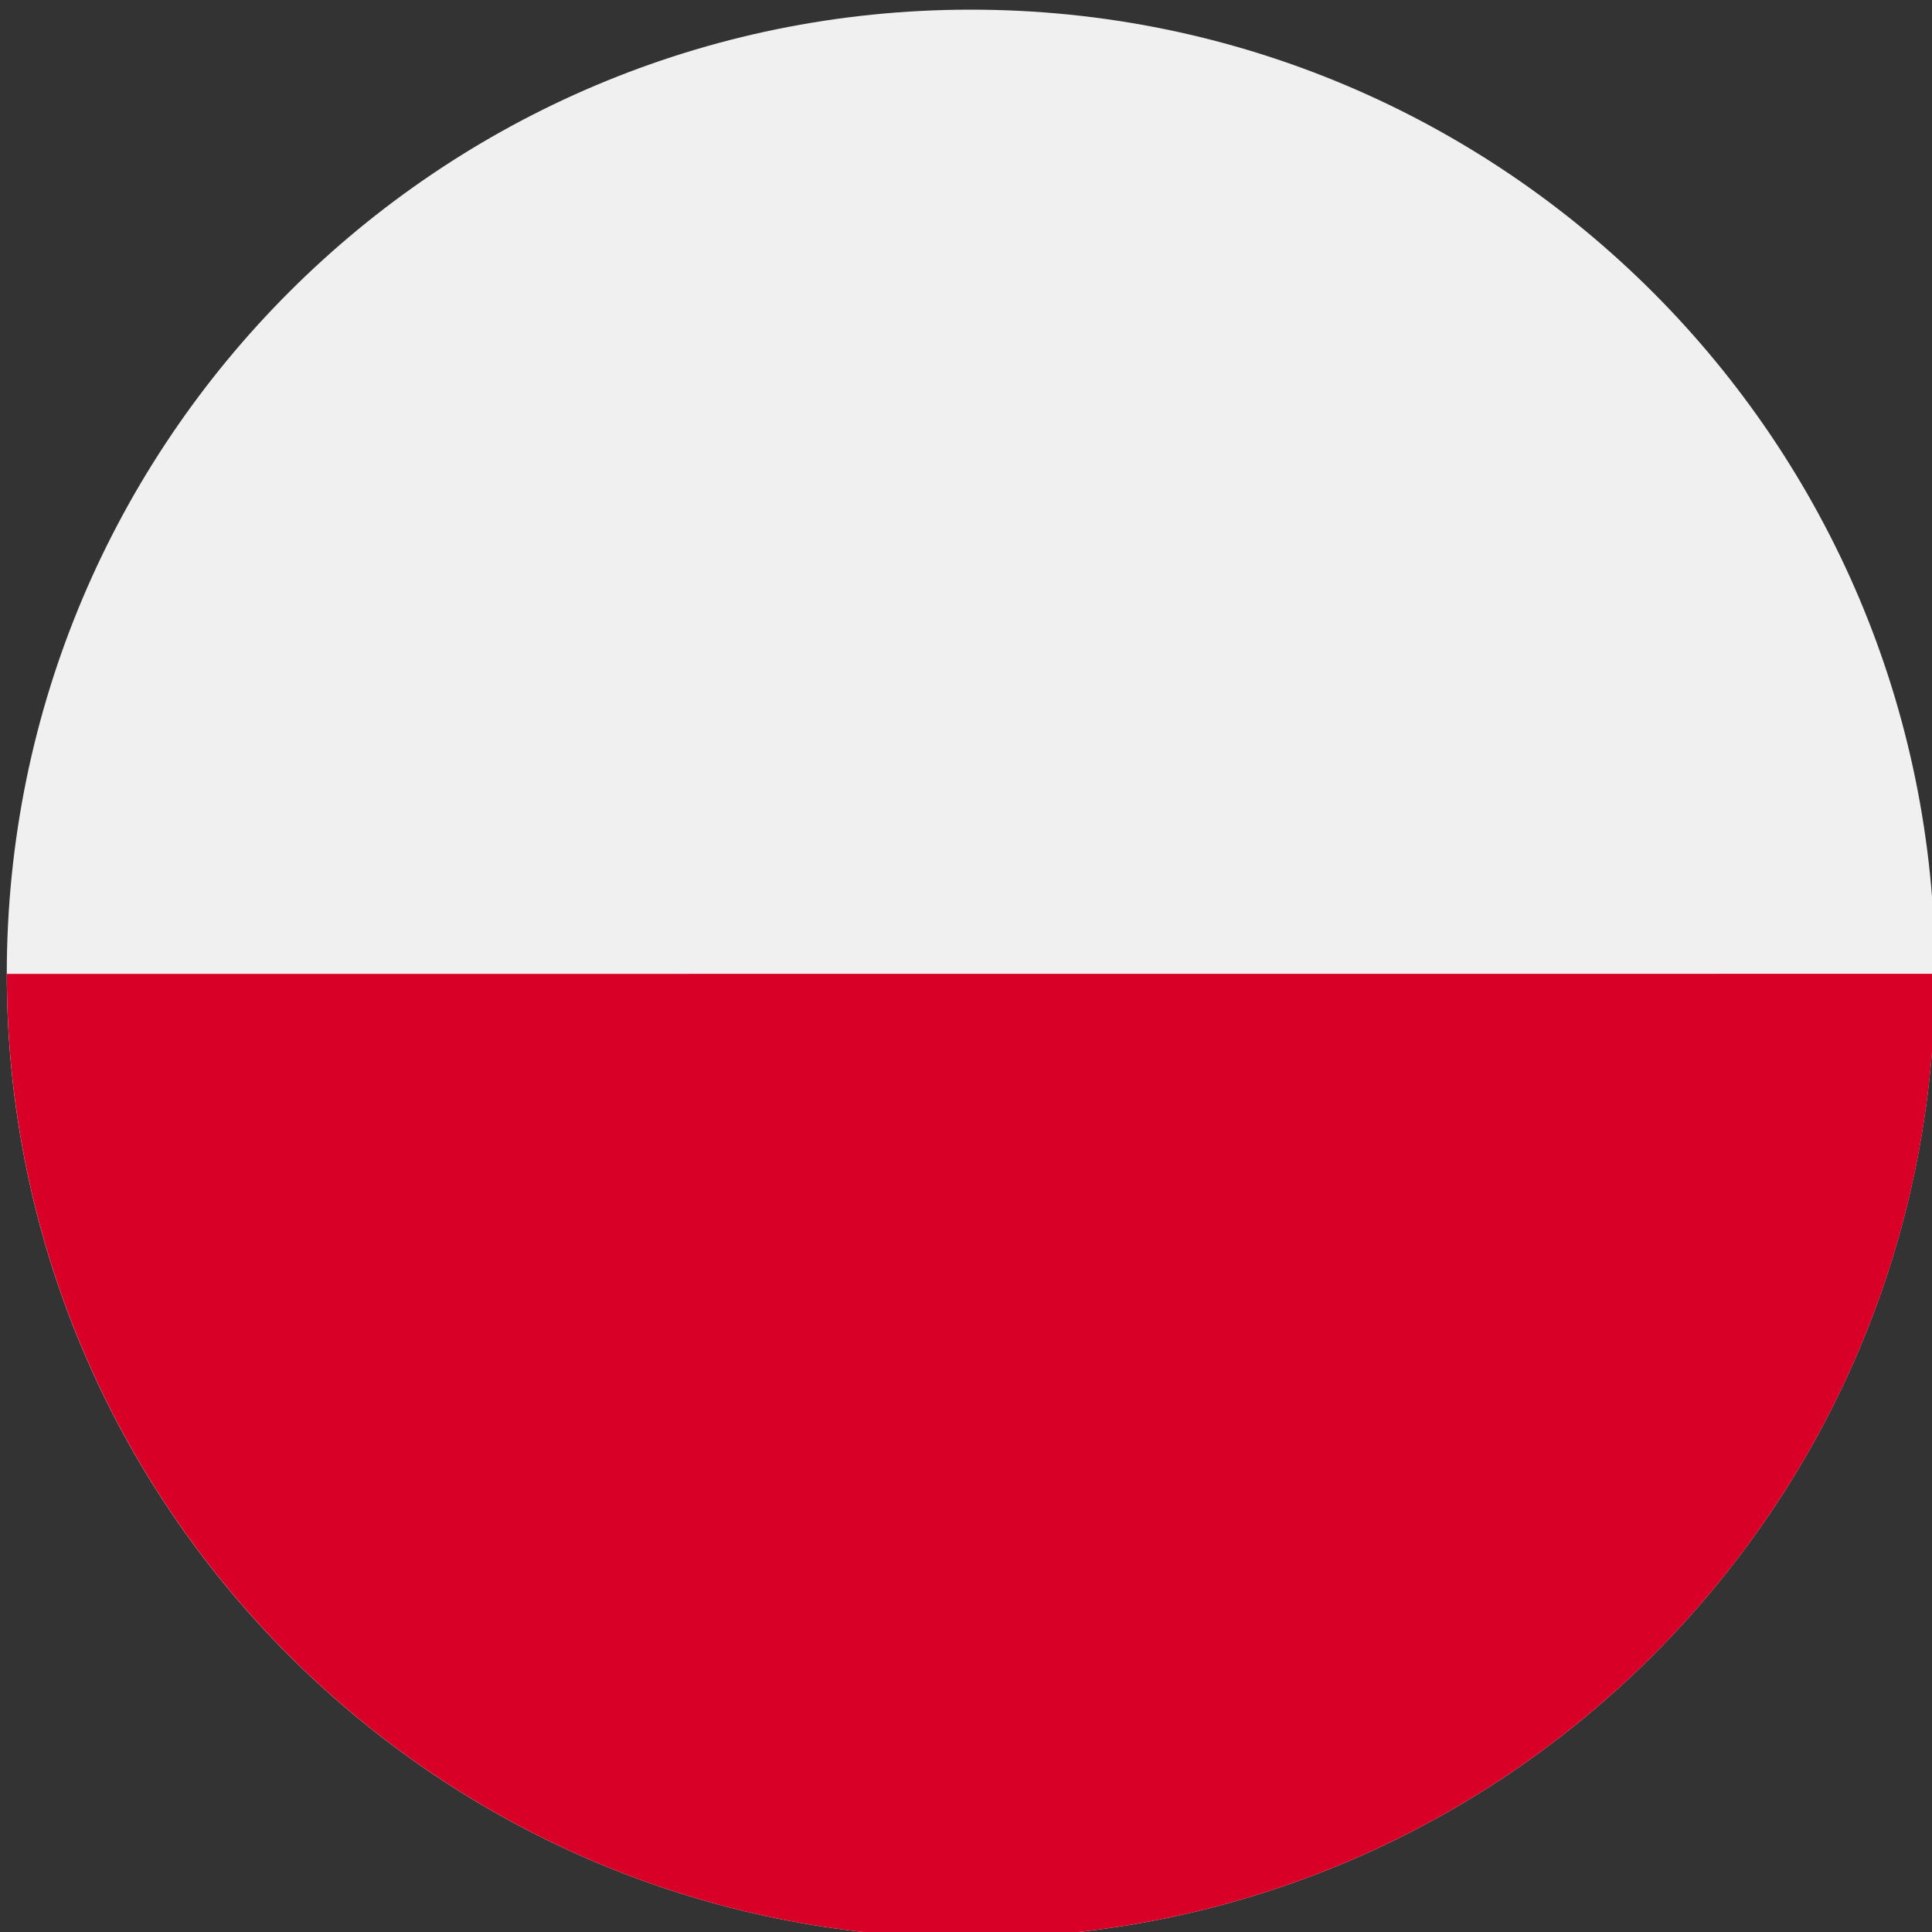 <?xml version="1.0" encoding="utf-8"?>
<!-- Generator: Adobe Illustrator 16.0.0, SVG Export Plug-In . SVG Version: 6.00 Build 0)  -->
<!DOCTYPE svg PUBLIC "-//W3C//DTD SVG 1.1//EN" "http://www.w3.org/Graphics/SVG/1.1/DTD/svg11.dtd">
<svg version="1.1" id="图层_3" xmlns="http://www.w3.org/2000/svg" xmlns:xlink="http://www.w3.org/1999/xlink" x="0px" y="0px"
	 width="200px" height="200px" viewBox="0 0 200 200" enable-background="new 0 0 200 200" xml:space="preserve">
<rect x="0" y="0" width="200" height="200" fill="#333333" stroke="none"/>
<path fill="#F0F0F0" d="M100.51,1c55.123,0,99.808,44.685,99.808,99.807c0,55.133-44.685,99.809-99.8,99.809
	c-55.147,0-99.816-44.668-99.816-99.799C0.702,45.677,45.378,1,100.51,1"/>
<path fill="#D80027" d="M200.326,100.807c0,55.125-44.693,99.809-99.816,99.809c-55.124,0-99.8-44.684-99.8-99.799"/>
</svg>
